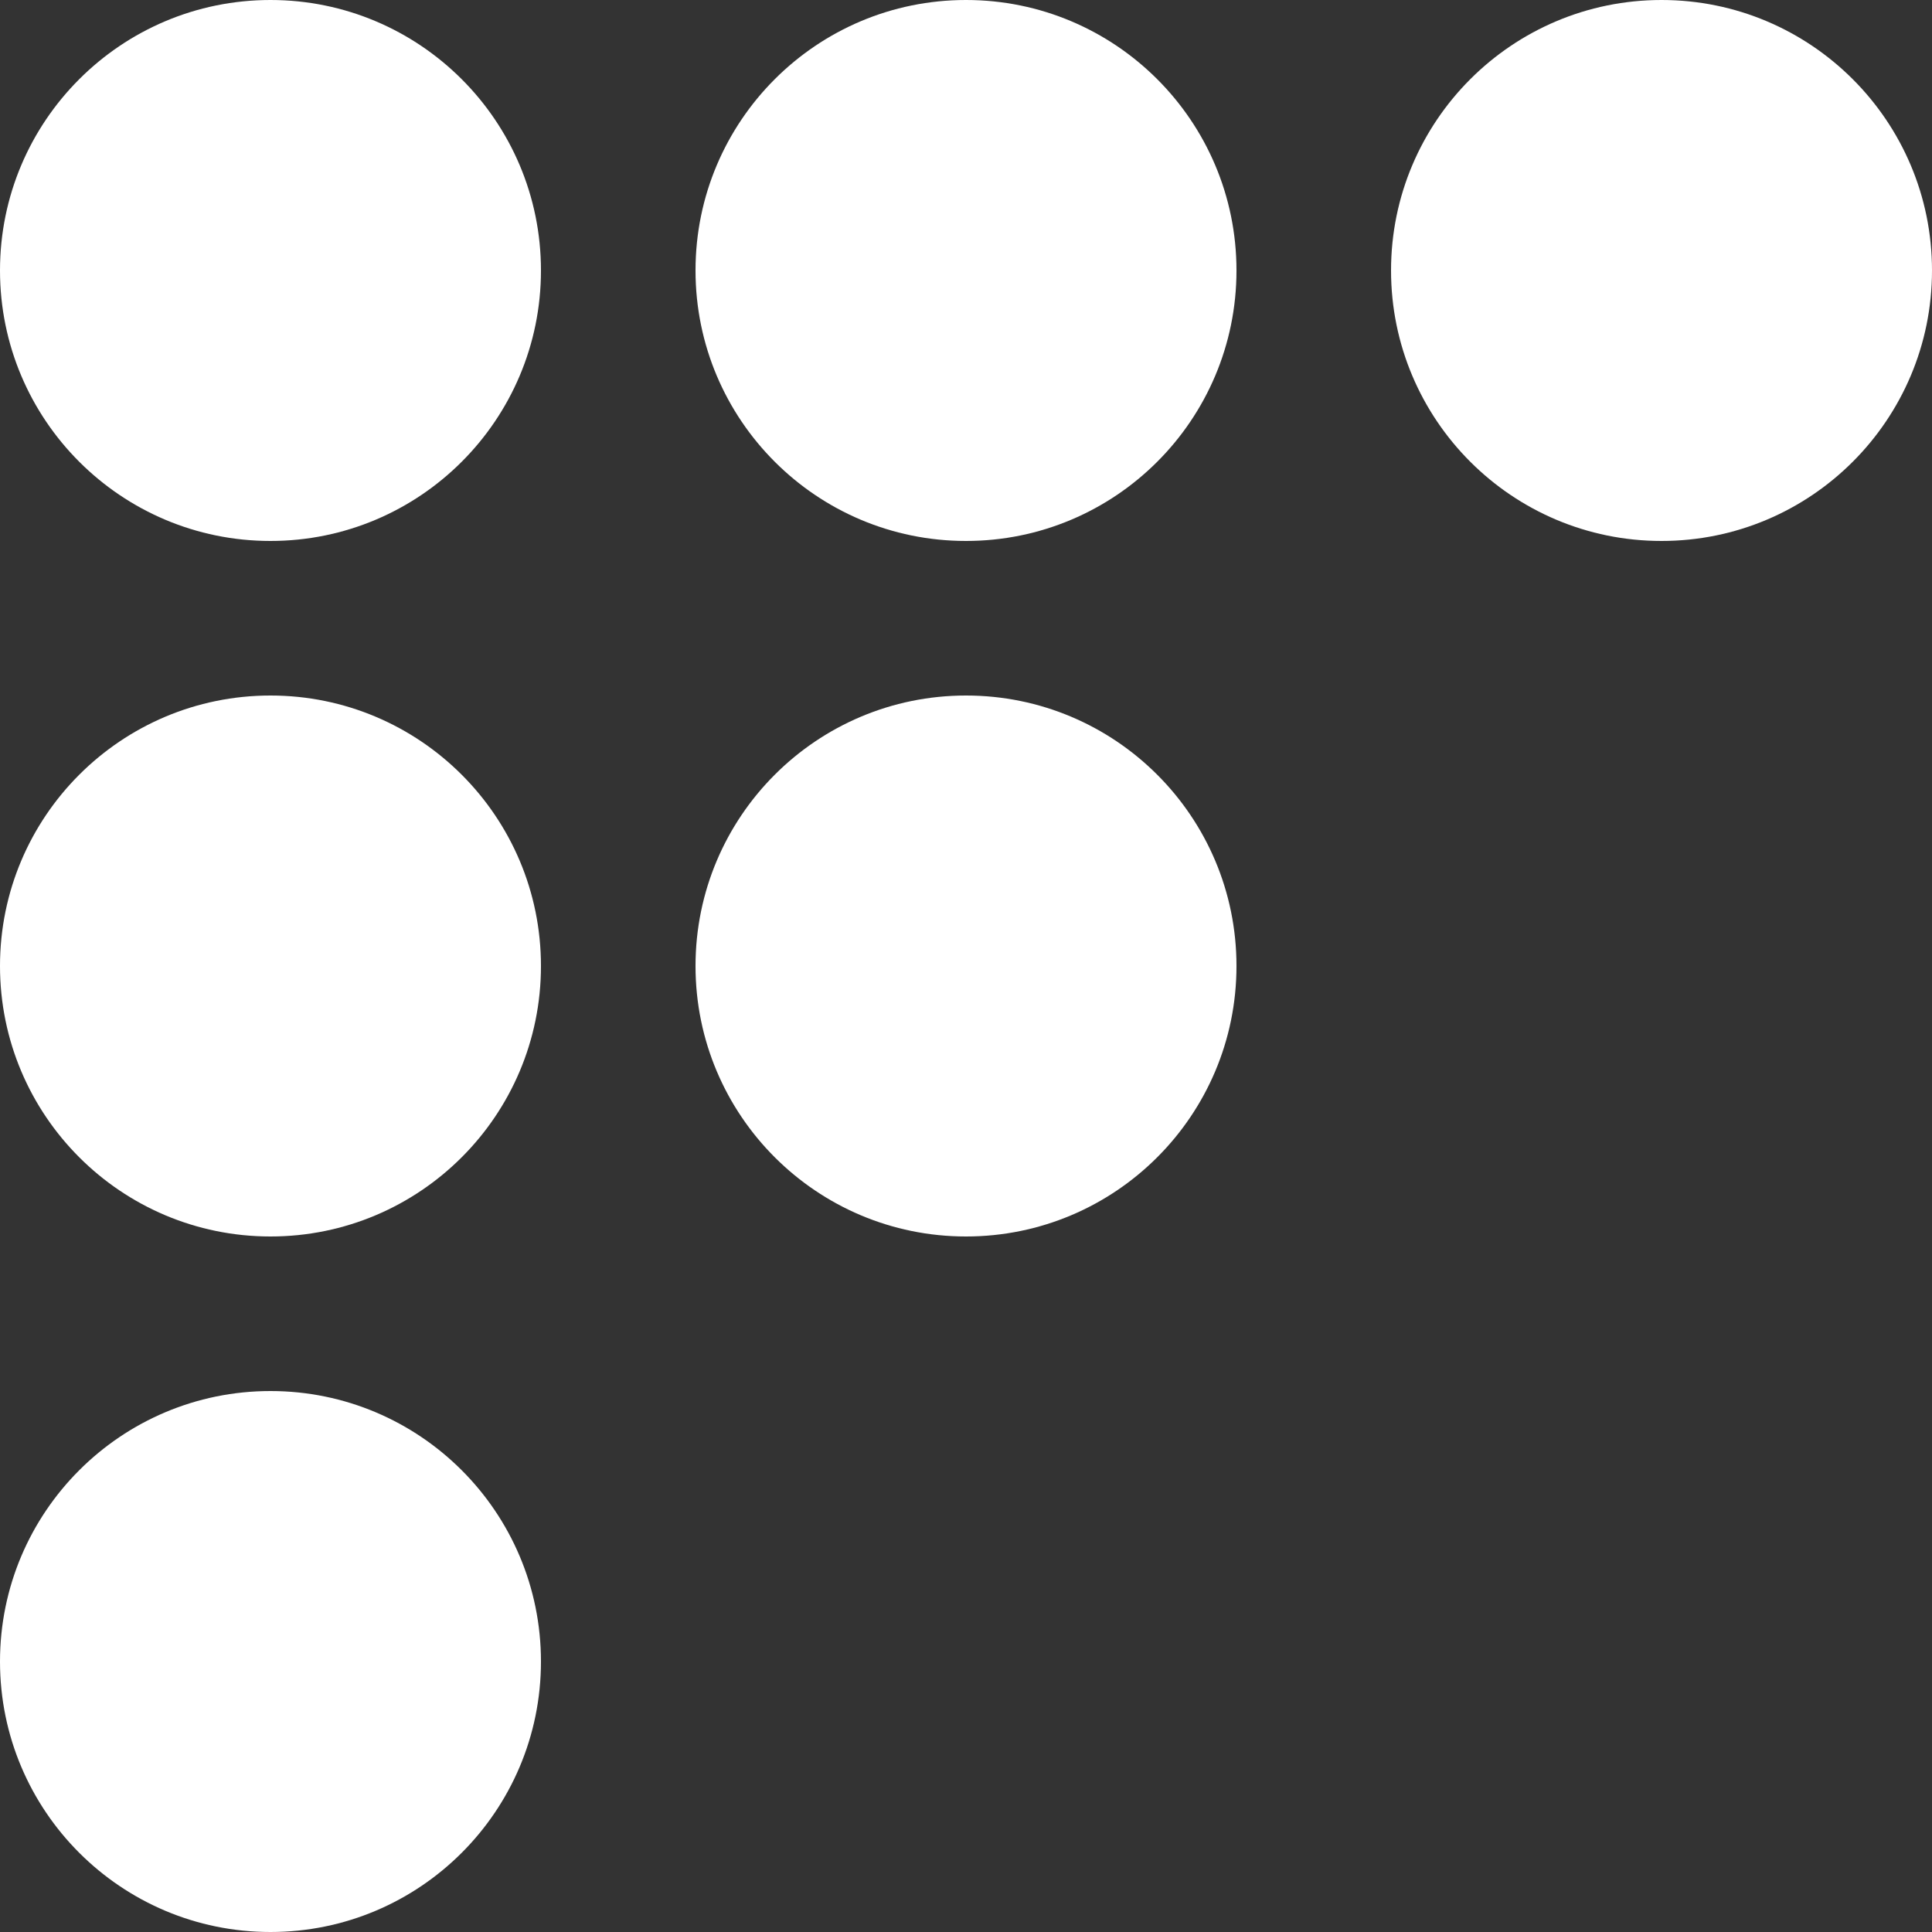 <?xml version="1.0" encoding="UTF-8"?> <svg xmlns="http://www.w3.org/2000/svg" width="25" height="25" viewBox="0 0 25 25" fill="none"><rect x="0" y="0" width="25" height="25" fill="#333333" stroke="none"/><circle cx="3.5" cy="21.5" r="3.5" transform="rotate(180 3.5 21.5)" fill="white"></circle><circle cx="3.5" cy="12.5" r="3.5" transform="rotate(180 3.5 12.5)" fill="white"></circle><circle cx="3.5" cy="3.5" r="3.5" transform="rotate(180 3.5 3.5)" fill="white"></circle><circle cx="12.5" cy="3.5" r="3.5" transform="rotate(180 12.5 3.5)" fill="white"></circle><circle cx="21.5" cy="3.5" r="3.5" transform="rotate(180 21.5 3.5)" fill="white"></circle><circle cx="12.5" cy="12.5" r="3.5" transform="rotate(180 12.5 12.5)" fill="white"></circle></svg> 